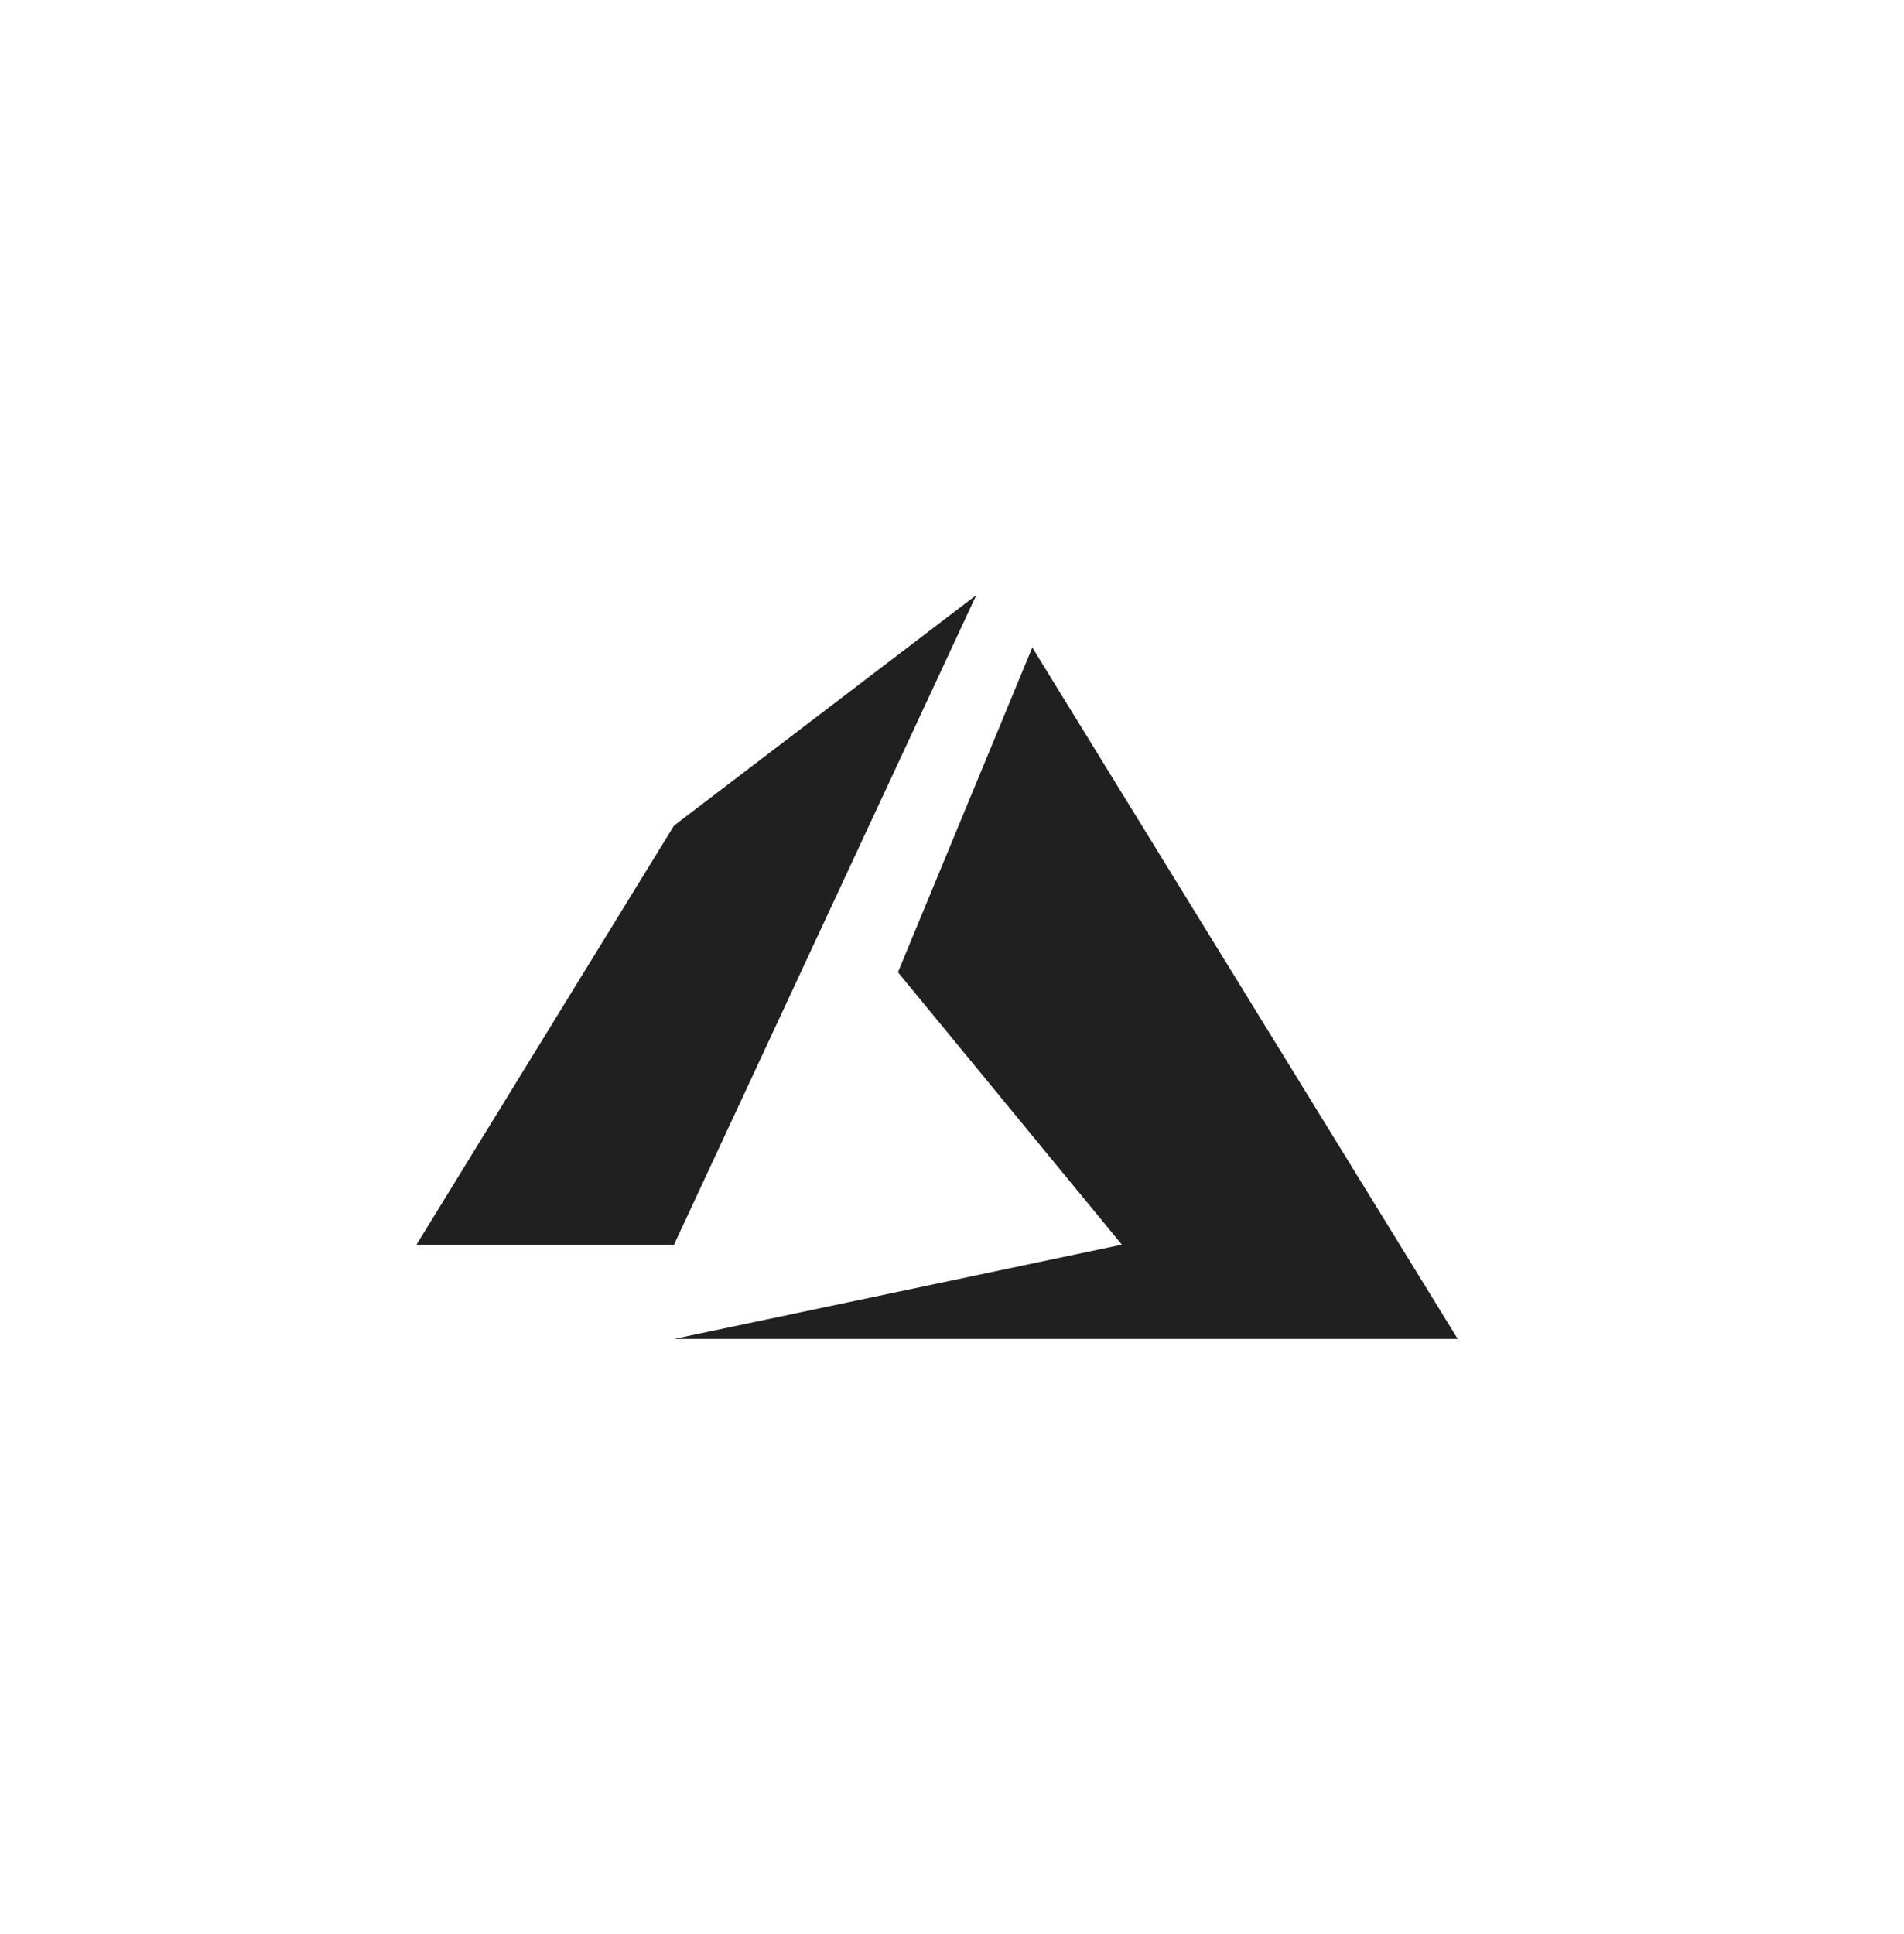 <?xml version="1.0" encoding="UTF-8"?>
<svg xmlns="http://www.w3.org/2000/svg" width="64" height="65" viewBox="0 0 64 65" fill="none">
  <path d="M14 41.831L22.656 27.747L32.817 20L22.656 41.831H14Z" fill="#202020"></path>
  <path d="M49 45H22.656L37.71 41.831L30.183 32.676L34.699 21.761L49 45Z" fill="#202020"></path>
</svg>
